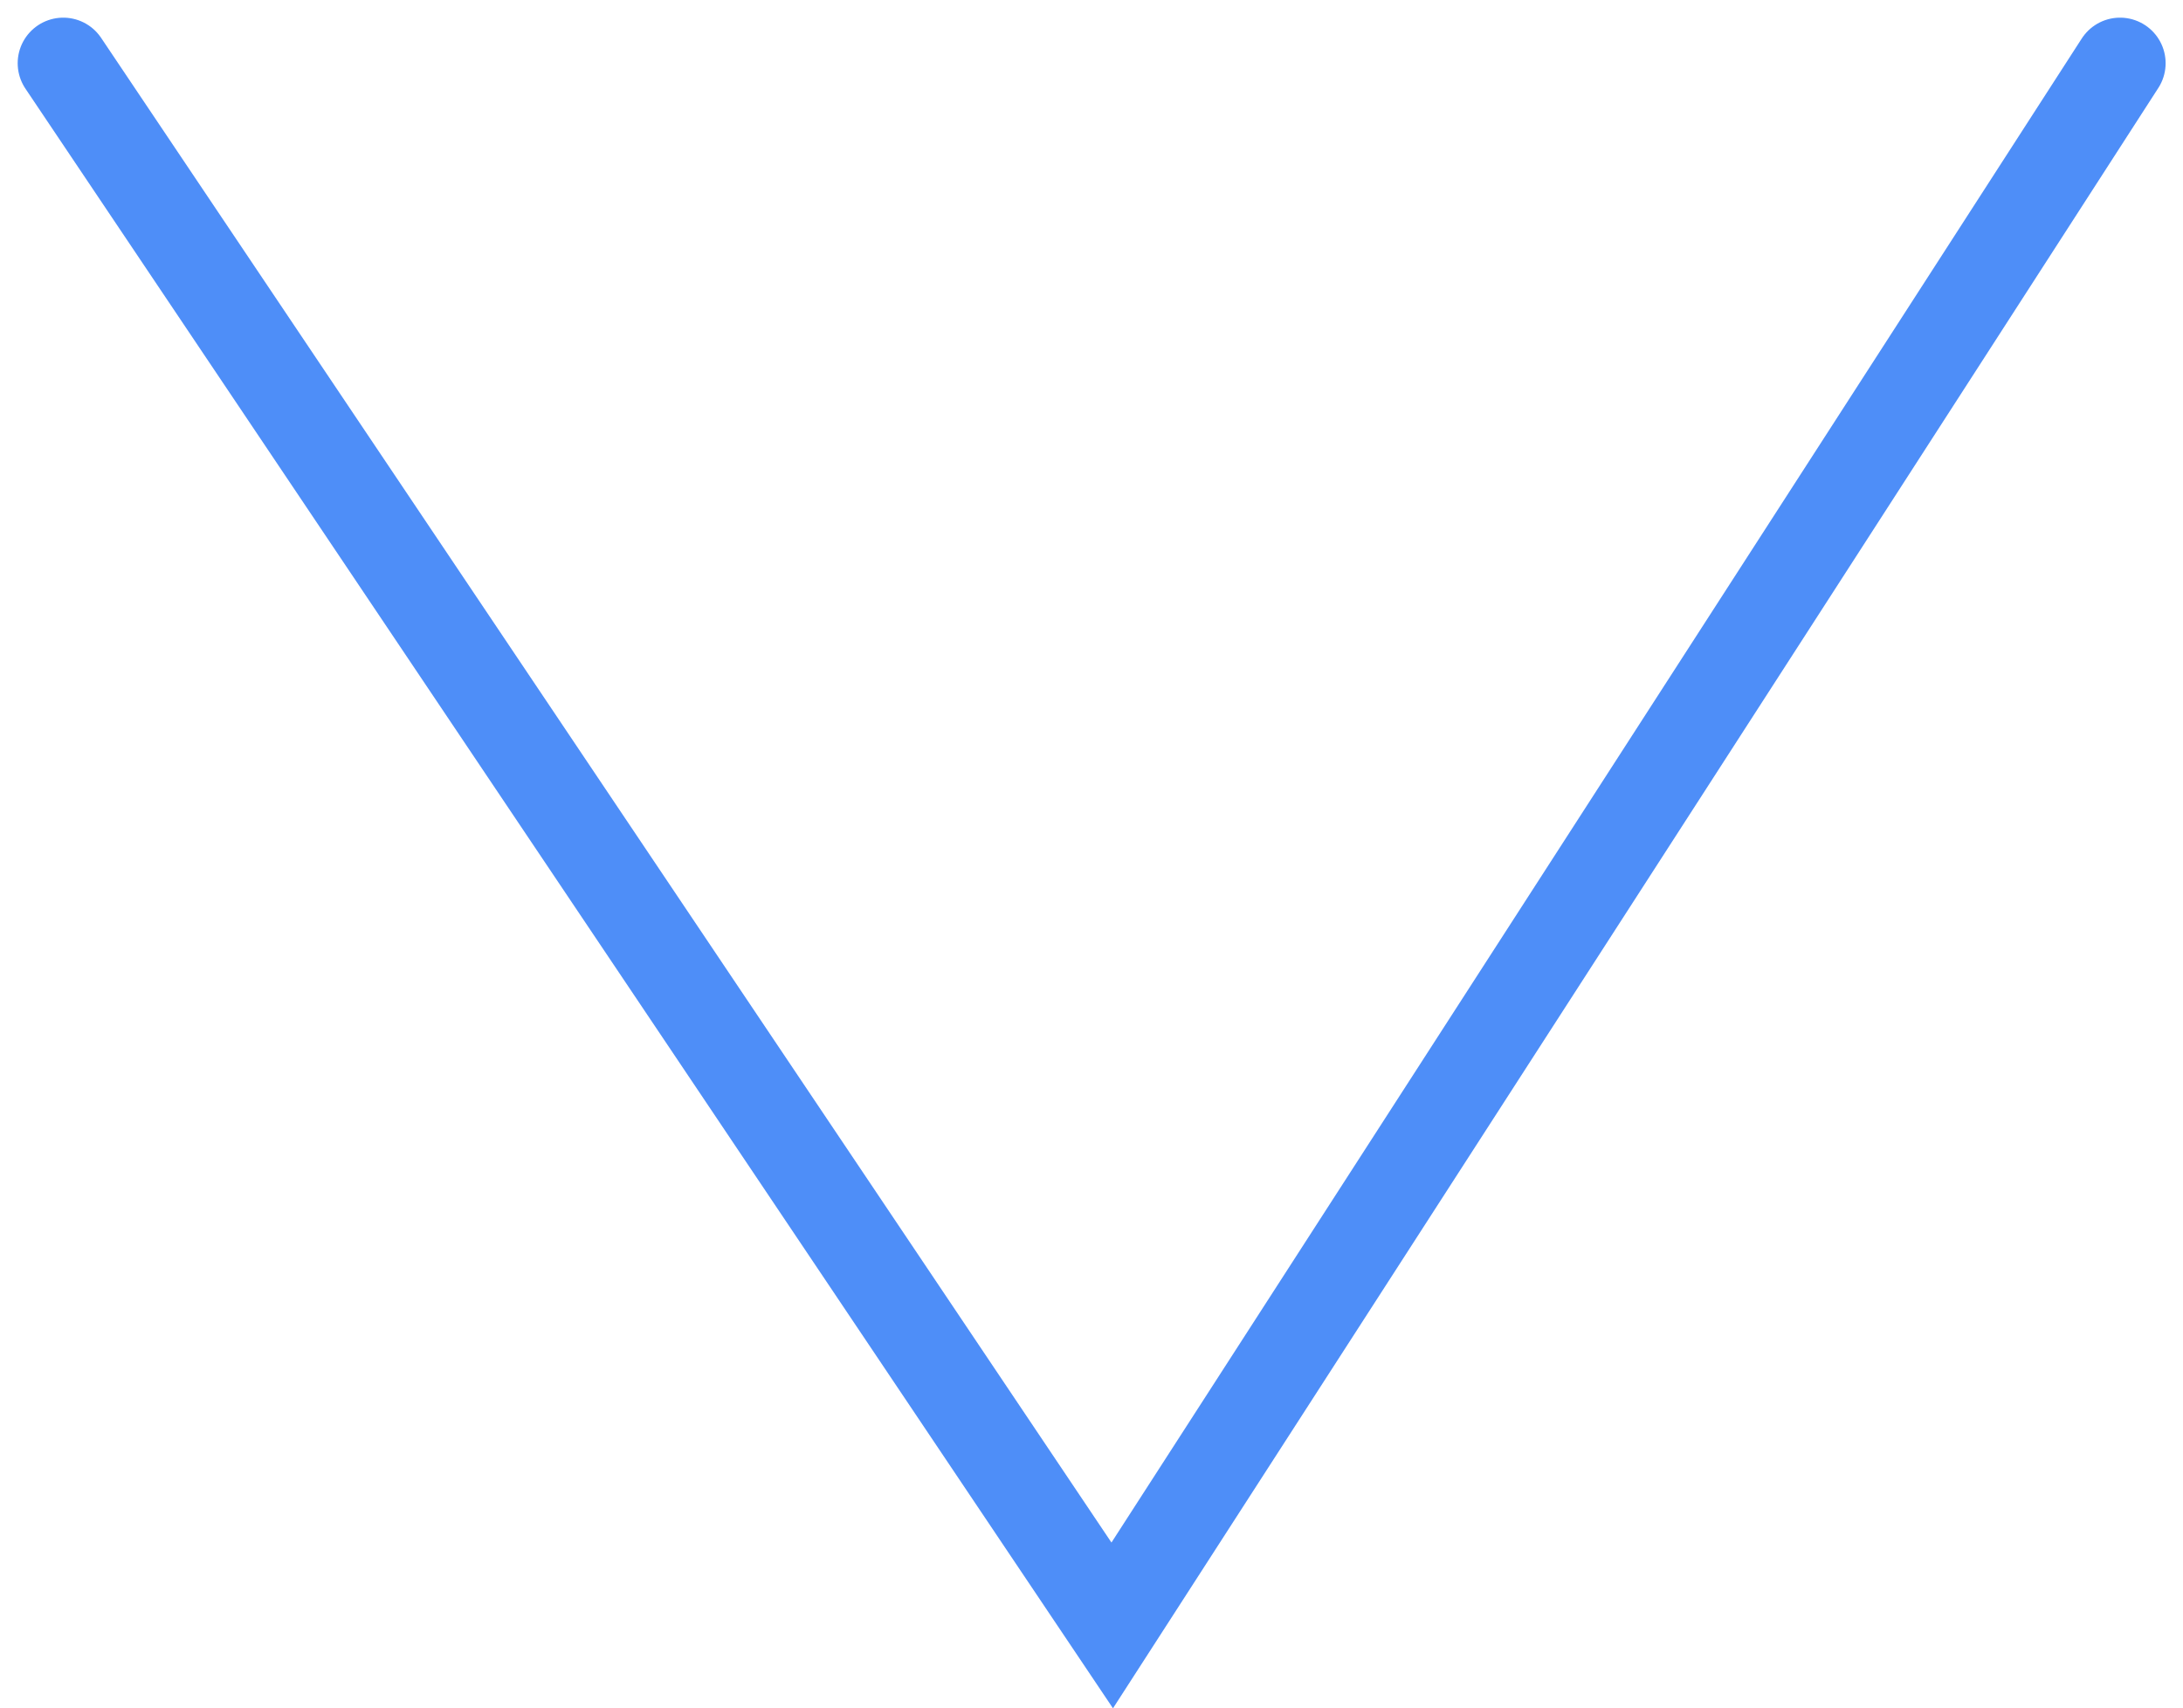 <svg xmlns="http://www.w3.org/2000/svg" width="71.852" height="56.228" viewBox="0 0 71.852 56.228">
  <path id="Trazado_7" data-name="Trazado 7" d="M2690,3242.255l34.526,51.418,17.528-27.169,15.644-24.249" transform="translate(-2687.918 -3240.174)" fill="none" stroke="#4e8ef8" stroke-linecap="round" stroke-width="3"/>
</svg>
